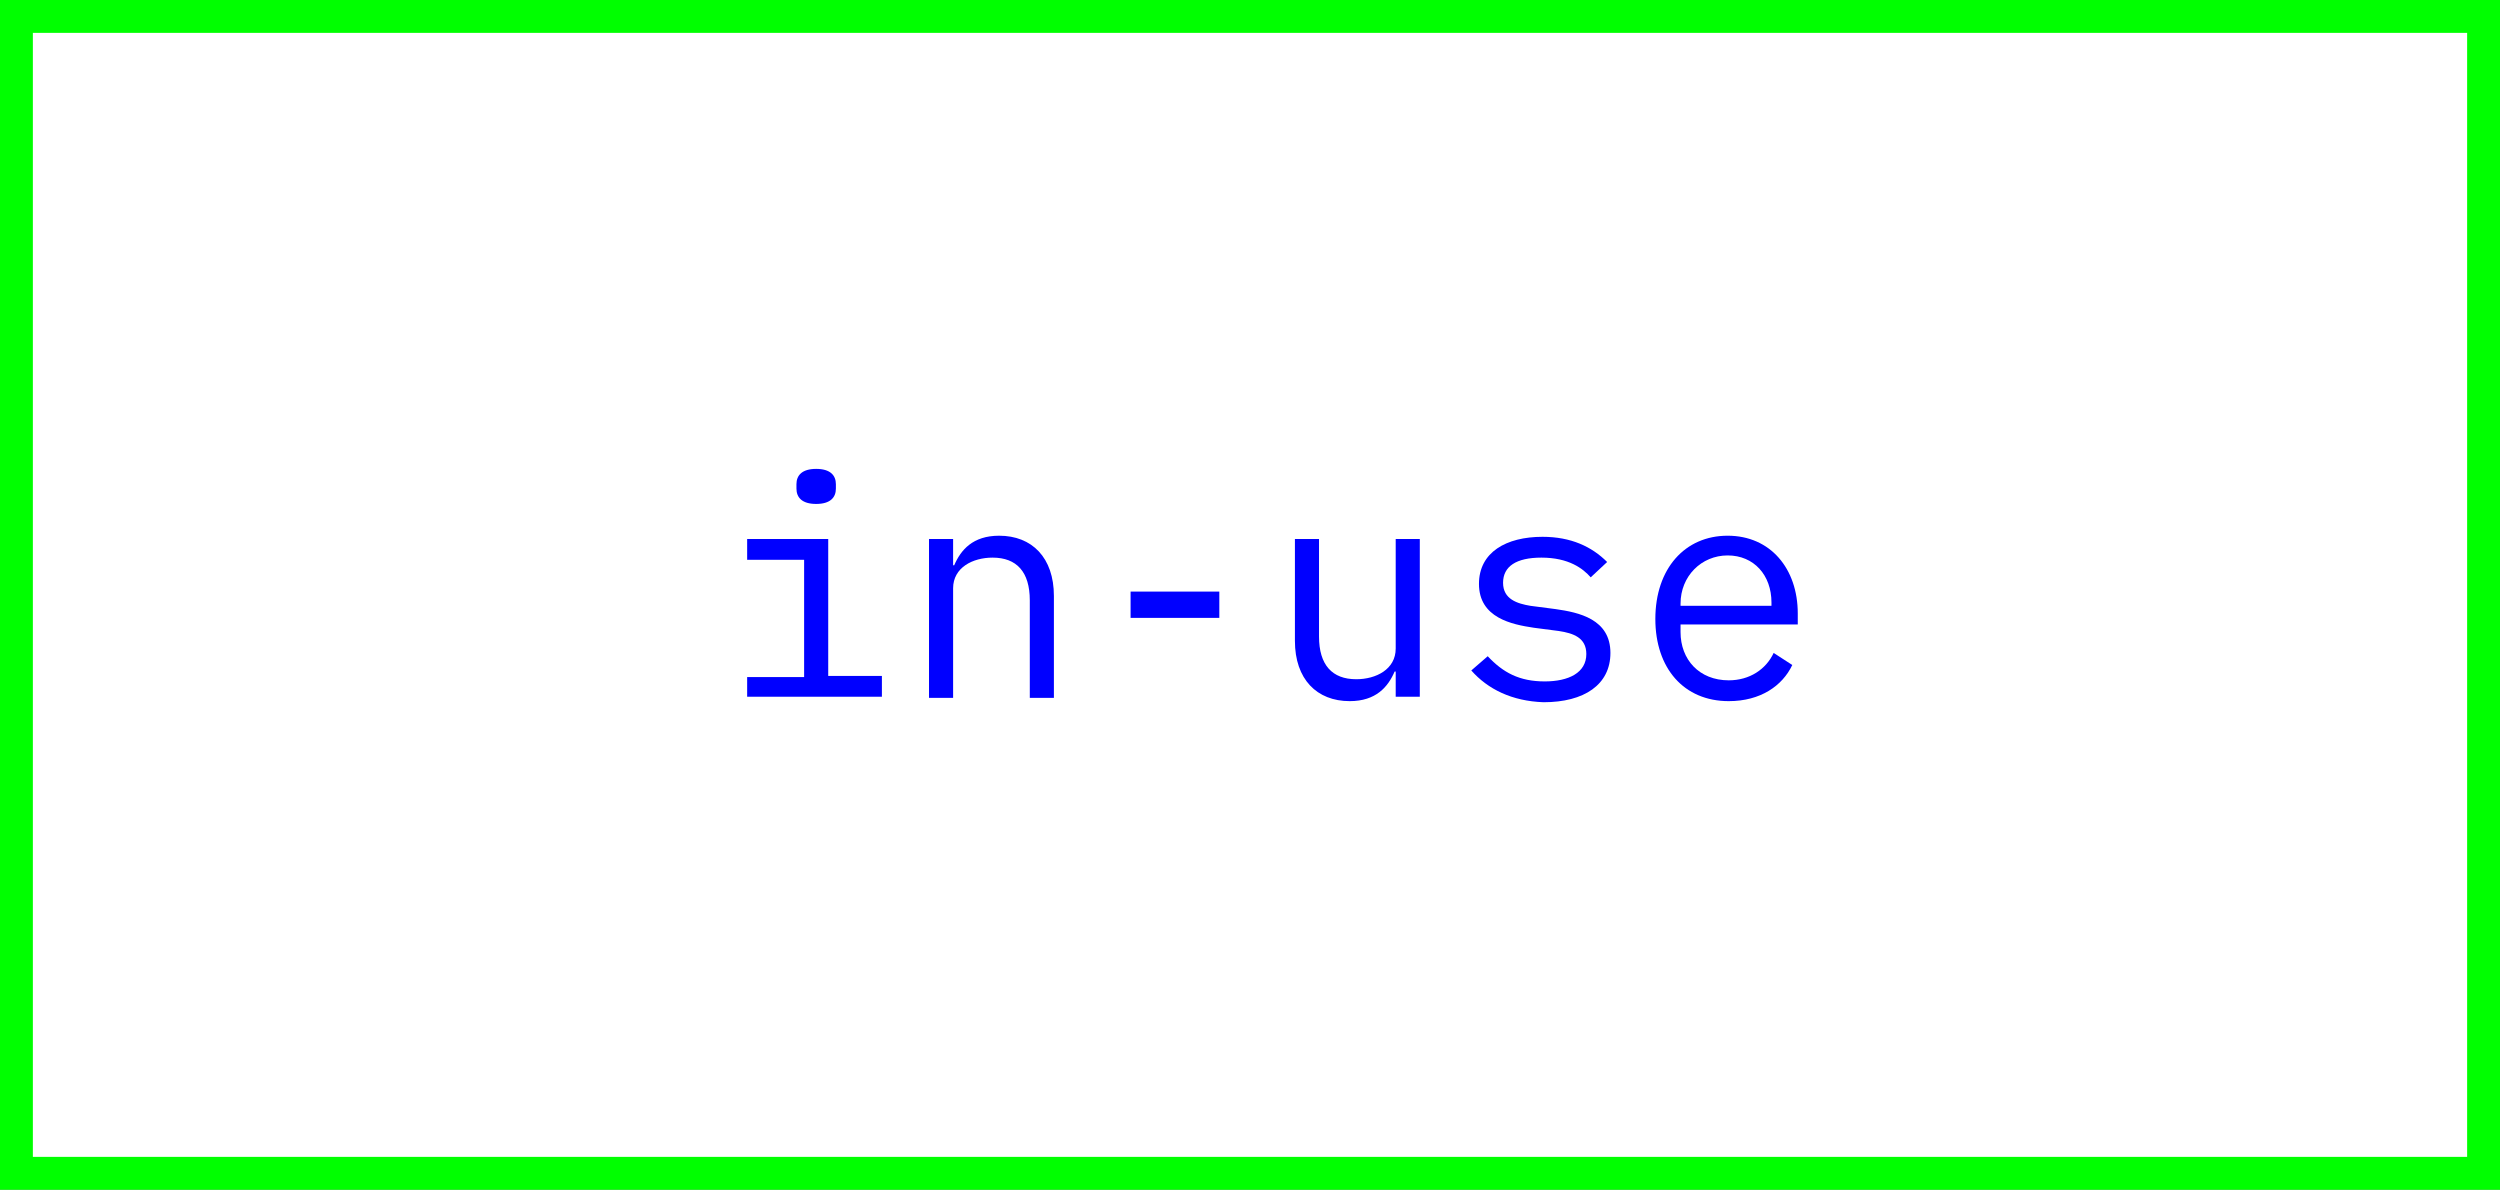 <?xml version="1.0" encoding="utf-8"?>
<!-- Generator: Adobe Illustrator 24.3.0, SVG Export Plug-In . SVG Version: 6.00 Build 0)  -->
<svg version="1.1" xmlns="http://www.w3.org/2000/svg" xmlns:xlink="http://www.w3.org/1999/xlink" x="0px" y="0px"
	 viewBox="0 0 228.2 108.6" style="enable-background:new 0 0 228.2 108.6;" xml:space="preserve">
<rect x="0" y="0" width="228.2" height="108.6" fill="#808080" stroke="none"/>
<style type="text/css">
	.st0{fill:#FFFFFF;}
	.st1{fill:#00FF00;}
	.st2{fill:#FF0000;}
	.st3{fill:none;}
	.st4{fill:#0000FF;}
	.st5{fill:none;stroke:#FFFF00;stroke-width:2;stroke-miterlimit:10;}
	.st6{fill:none;stroke:#0000FF;stroke-width:2;stroke-miterlimit:10;}
	.st7{fill:#FF8A00;}
	.st8{fill:#FF00FF;}
	.st9{fill:#FFFF00;}
	.st10{fill:#00FFFF;}
	.st11{fill:#FFFFFF;stroke:#FF00FF;stroke-width:2;stroke-miterlimit:10;}
	.st12{fill:#FFFFFF;stroke:#FF8A00;stroke-width:2;stroke-miterlimit:10;}
</style>
<g id="Layer_1">
	<g>
		<rect x="1.5" y="1.5" class="st0" width="225.2" height="105.6"/>
		<path class="st1" d="M225.2,3v102.6H3V3H225.2 M228.2,0H0v108.6h228.2V0L228.2,0z"/>
	</g>
	<g>
		<rect x="3" class="st3" width="225.2" height="106.6"/>
		<path class="st4" d="M68.2,61.8h5.2V51.1h-5.2v-1.9h7.4v12.5h4.9v1.9H68.2V61.8z M72.7,44.6v-0.4c0-0.8,0.5-1.4,1.8-1.4
			s1.8,0.6,1.8,1.4v0.4c0,0.8-0.5,1.4-1.8,1.4S72.7,45.4,72.7,44.6z"/>
		<path class="st4" d="M84.8,63.7V49.2H87v2.4h0.1c0.6-1.4,1.7-2.7,4.1-2.7c3,0,5,2,5,5.5v9.3H94v-8.9c0-2.6-1.2-3.9-3.4-3.9
			c-1.8,0-3.6,0.9-3.6,2.8v10H84.8z"/>
		<path class="st4" d="M103.2,56.3V54h8.1v2.4H103.2z"/>
		<path class="st4" d="M127.4,61.3h-0.1c-0.6,1.4-1.7,2.7-4.1,2.7c-3,0-5-2-5-5.5v-9.3h2.2v8.9c0,2.6,1.2,3.9,3.4,3.9
			c1.8,0,3.6-0.9,3.6-2.8v-10h2.2v14.4h-2.2V61.3z"/>
		<path class="st4" d="M134.3,61.2l1.5-1.3c1.4,1.5,2.9,2.3,5.2,2.3c2.2,0,3.8-0.8,3.8-2.5c0-1.5-1.2-1.9-2.5-2.1l-2.3-0.3
			c-2-0.3-5-0.9-5-4c0-2.9,2.5-4.3,5.8-4.3c2.6,0,4.5,0.9,5.9,2.3l-1.5,1.4c-0.7-0.8-2-1.8-4.5-1.8c-2.3,0-3.5,0.8-3.5,2.3
			c0,1.5,1.3,1.9,2.5,2.1l2.3,0.3c2.1,0.3,5,0.9,5,4c0,2.9-2.4,4.5-6.1,4.5C138,64,135.8,62.9,134.3,61.2z"/>
		<path class="st4" d="M151.1,56.5c0-4.6,2.7-7.6,6.6-7.6c3.9,0,6.4,3,6.4,7.1V57h-10.7v0.7c0,2.5,1.7,4.4,4.4,4.4
			c1.9,0,3.4-1,4.1-2.5l1.7,1.1c-0.9,1.9-2.9,3.3-5.8,3.3C153.7,64,151.1,61,151.1,56.5z M153.4,55.1v0.2h8.3V55
			c0-2.5-1.6-4.3-4-4.3C155.3,50.7,153.4,52.6,153.4,55.1z"/>
	</g>
</g>
<g id="Layer_2">
</g>
<g id="Layer_3">
</g>
<g id="Layer_4">
</g>
</svg>
